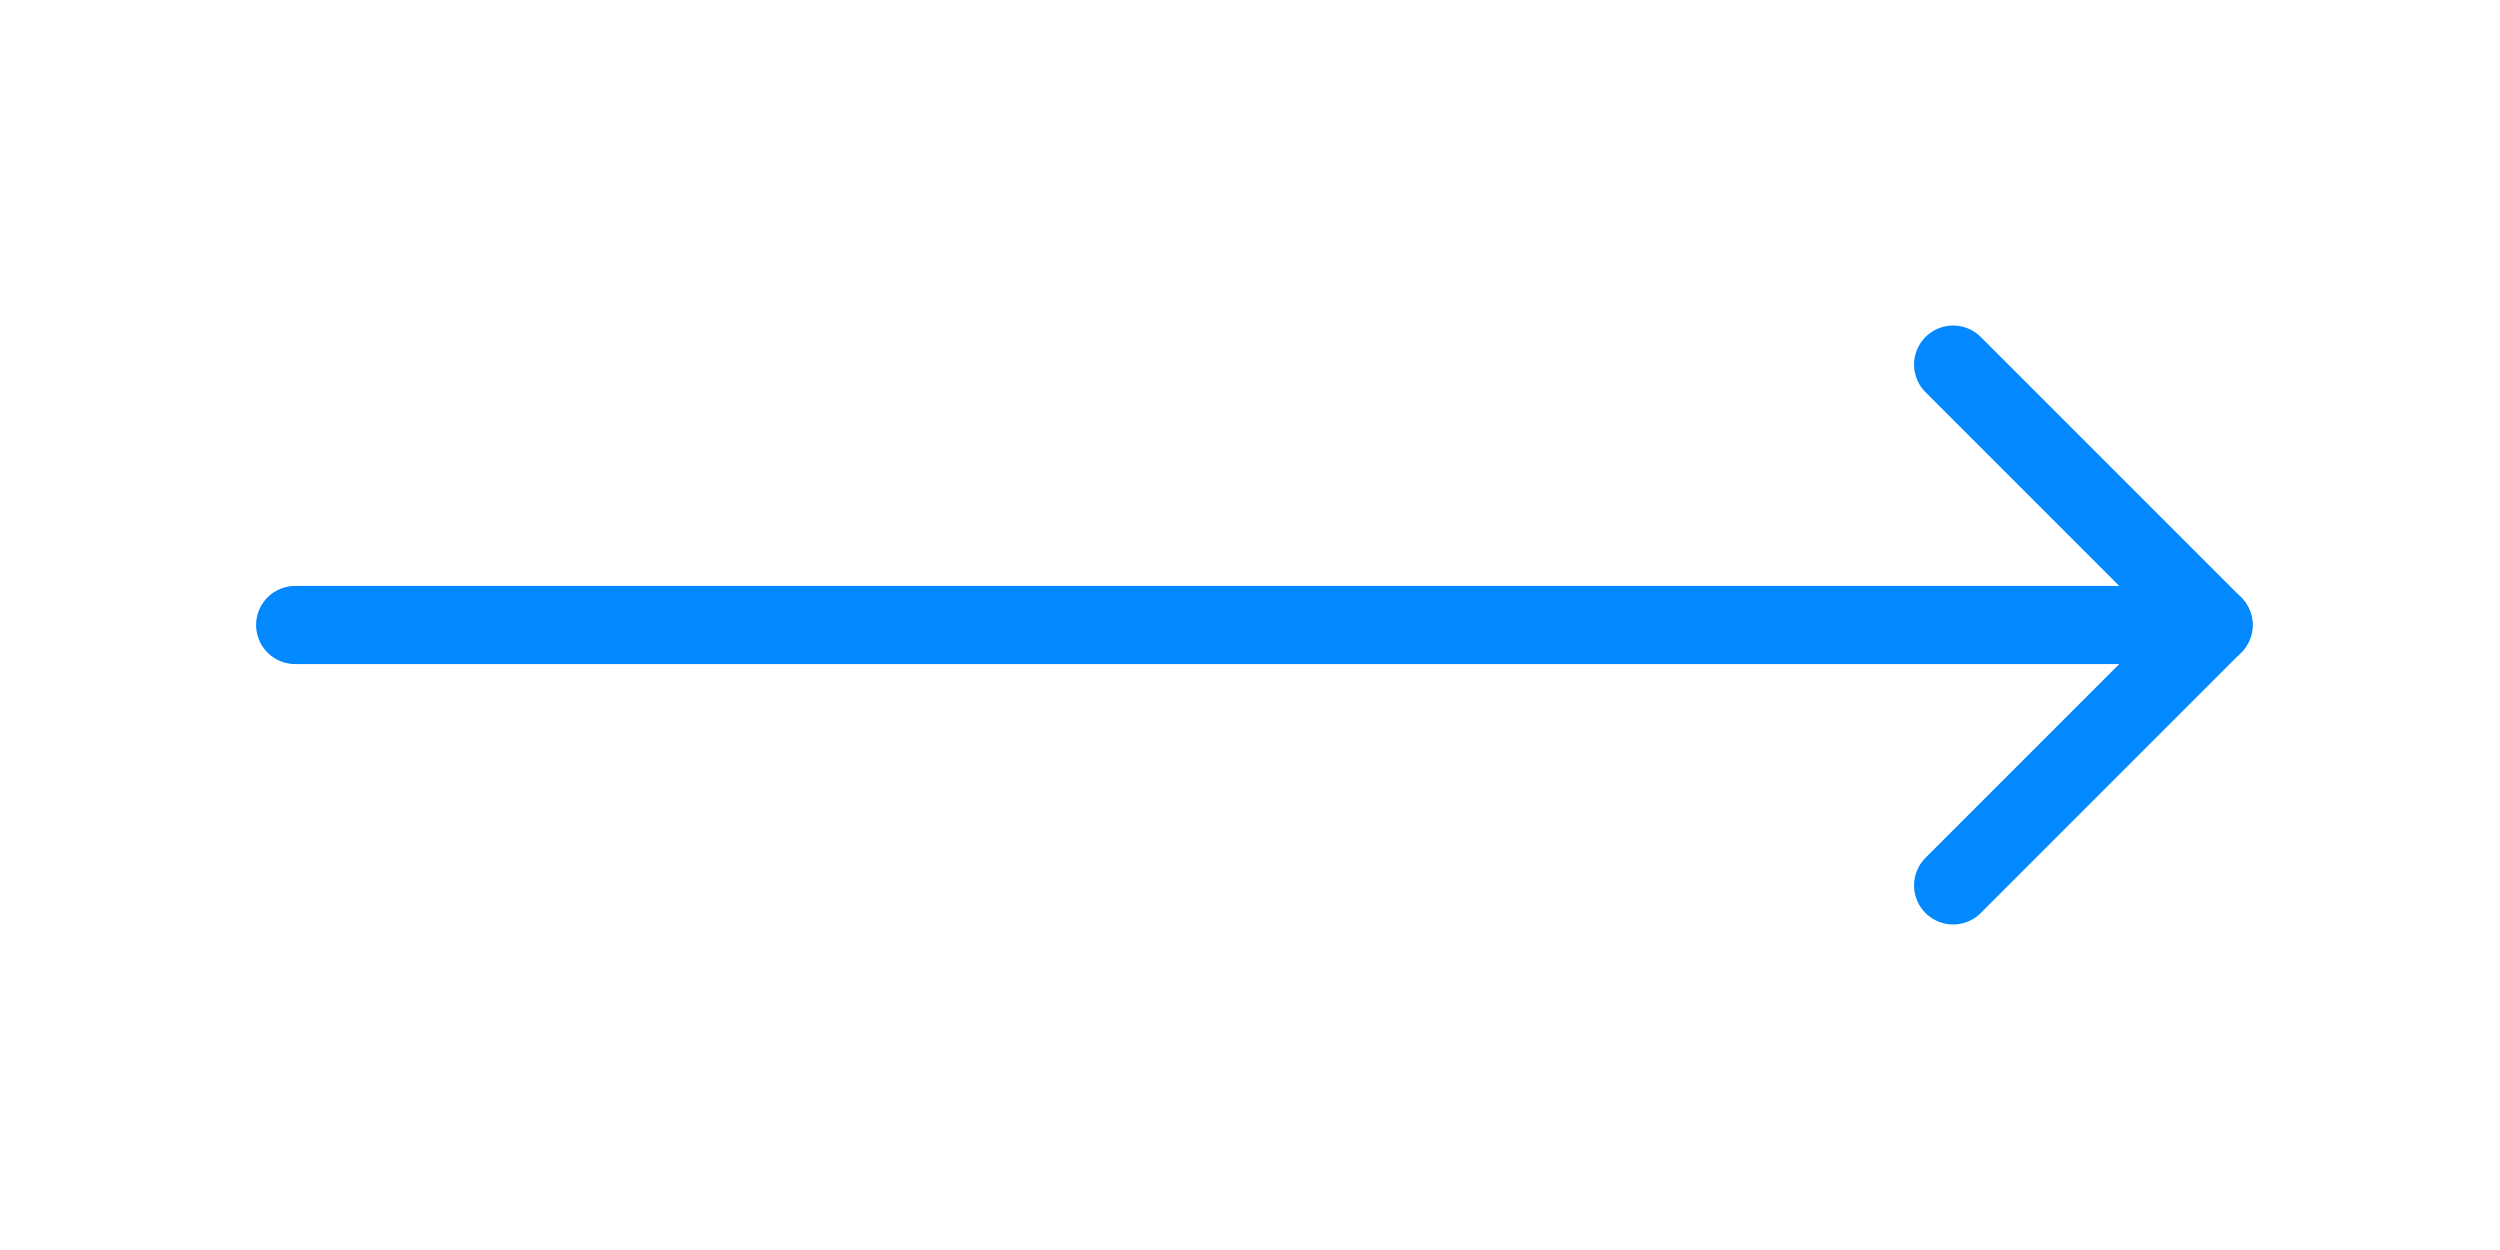 <svg id="BTN_Arrow_Long" data-name="BTN_Arrow Long" xmlns="http://www.w3.org/2000/svg" width="96" height="48" viewBox="0 0 96 48">
  <rect id="Rectangle_2291" data-name="Rectangle 2291" width="96" height="48" fill="none"/>
  <g id="Group_12063" data-name="Group 12063" transform="translate(-9)">
    <path id="Path_4118" data-name="Path 4118" d="M10.334,0H82.368" transform="translate(10 24)" fill="none" stroke="#0389ff" stroke-linecap="round" stroke-width="3"/>
    <g id="Group_12064" data-name="Group 12064" transform="translate(2 2)">
      <line id="Line_562" data-name="Line 562" x2="10" y2="10" transform="translate(82 12)" fill="none" stroke="#0389ff" stroke-linecap="round" stroke-width="3"/>
      <line id="Line_563" data-name="Line 563" y1="10" x2="10" transform="translate(82 22)" fill="none" stroke="#0389ff" stroke-linecap="round" stroke-width="3"/>
    </g>
  </g>
</svg>
